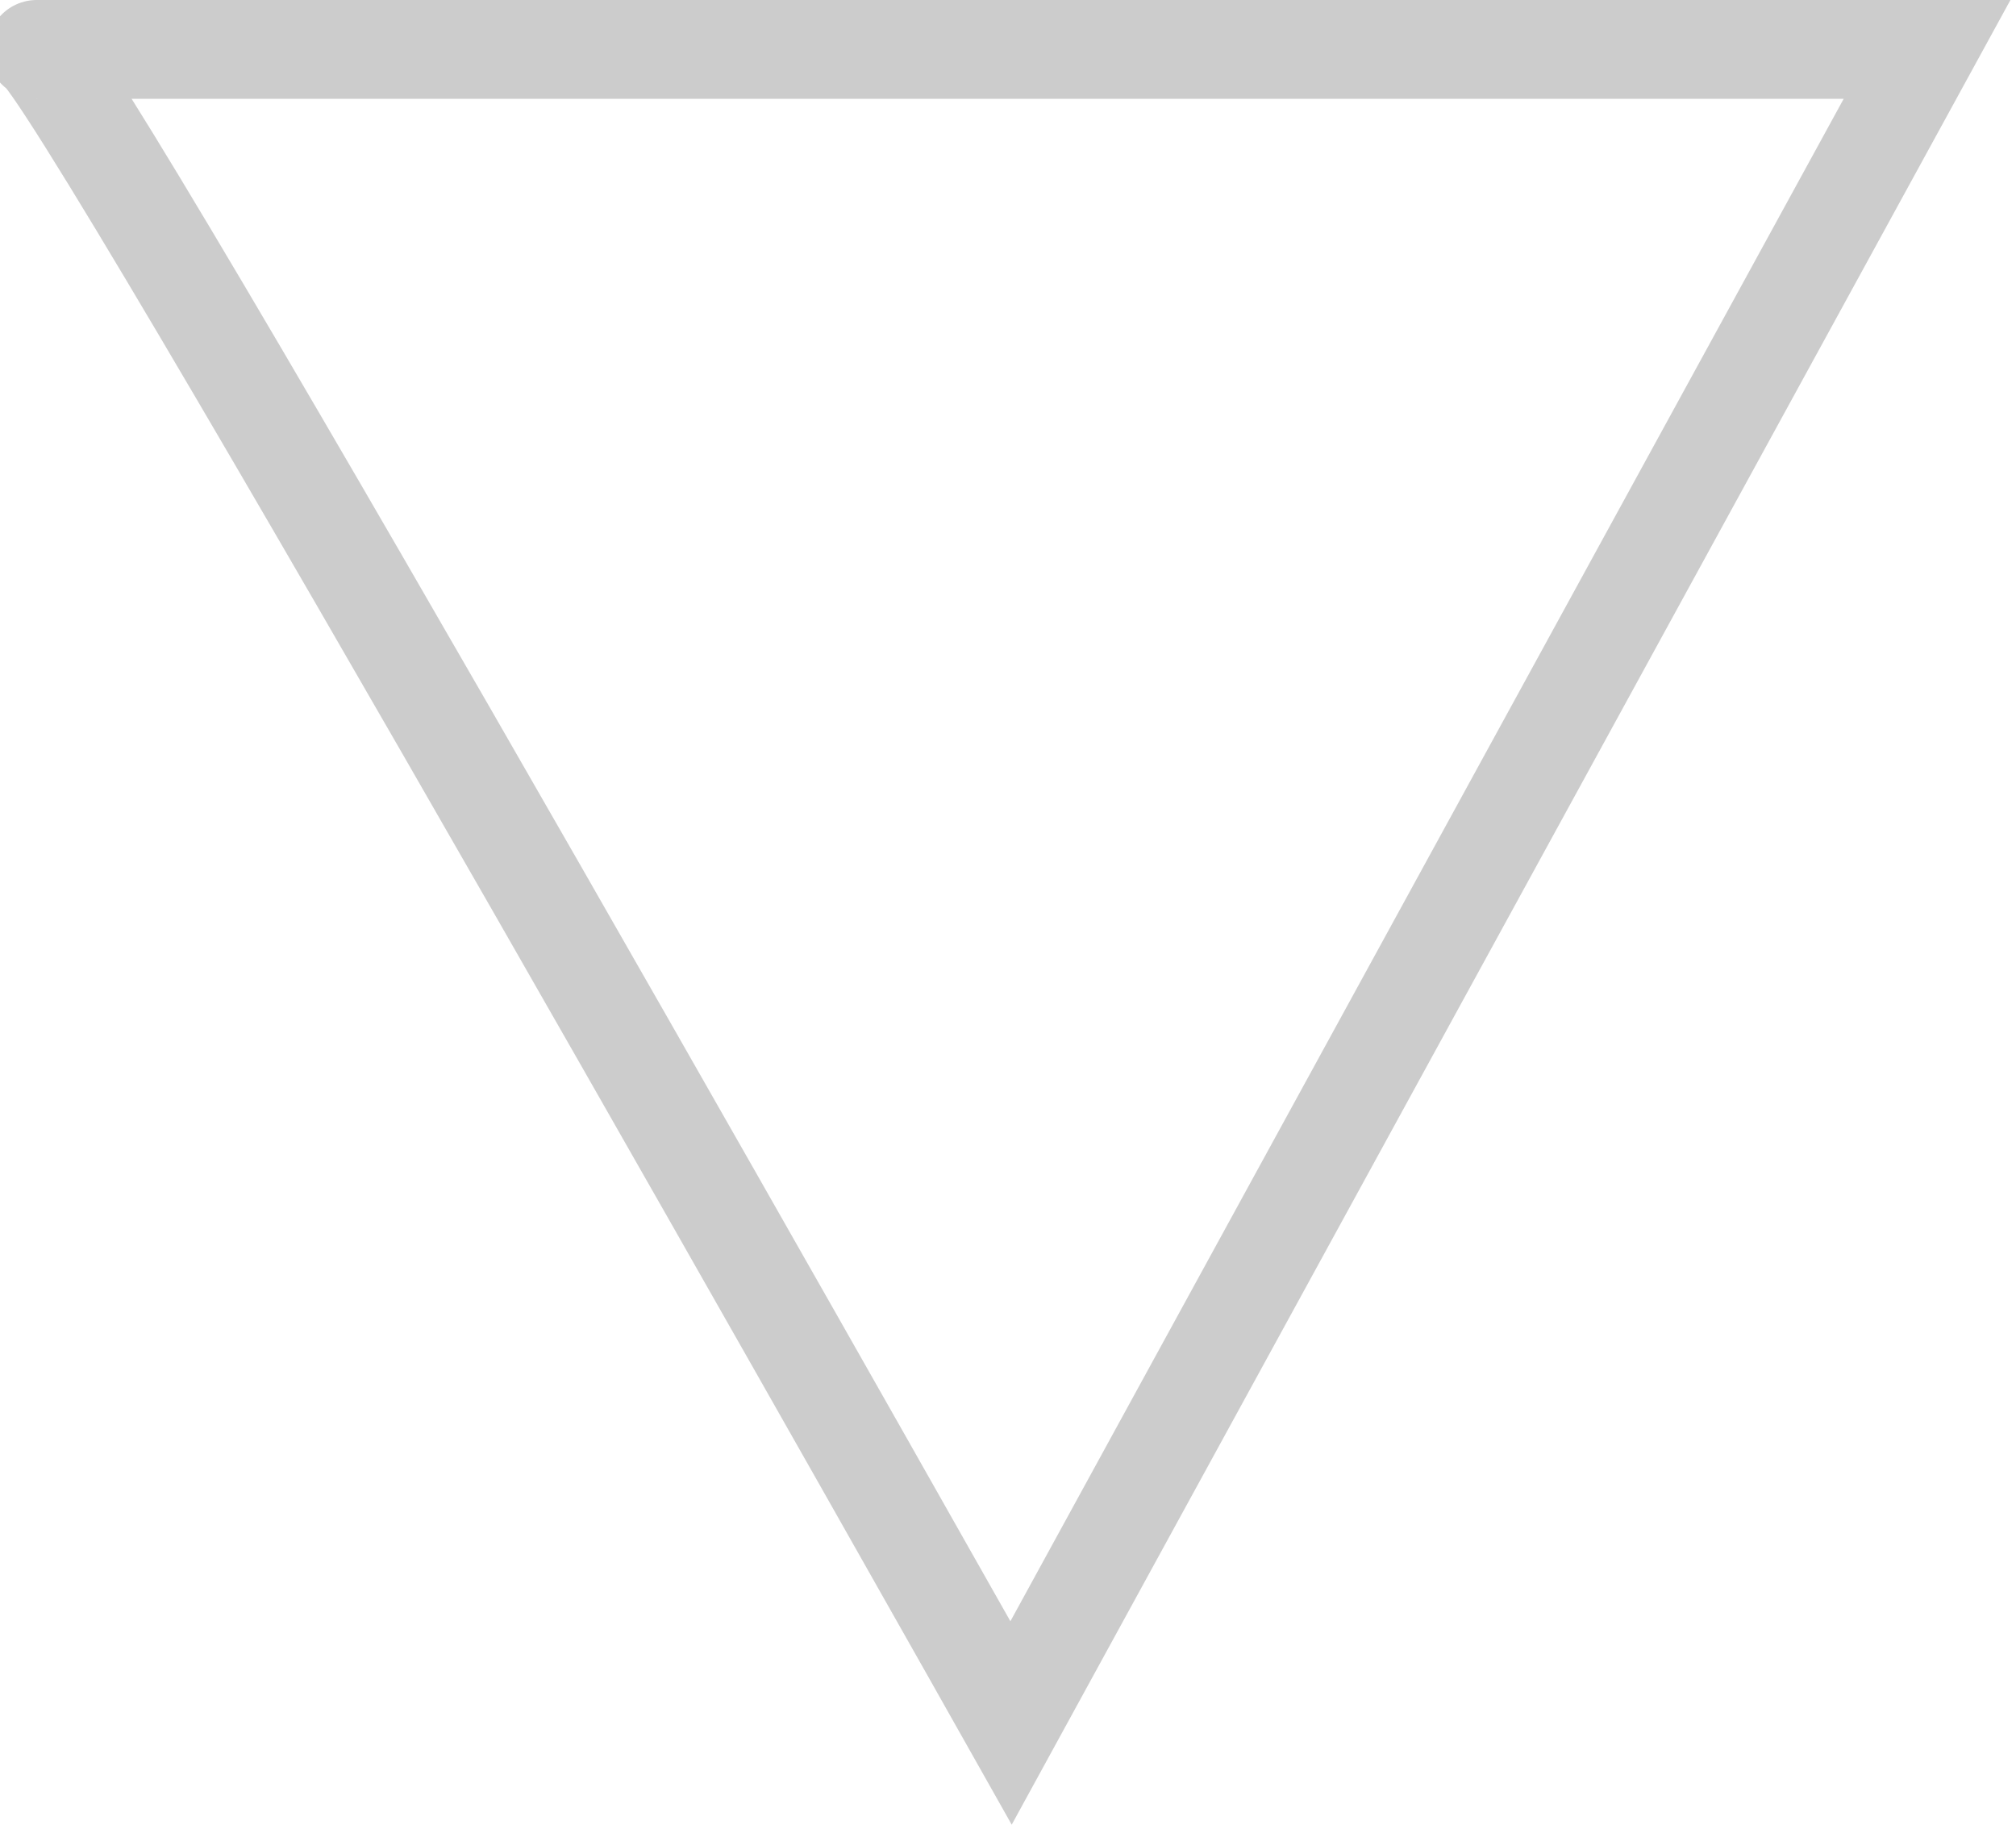 <svg width="306" height="277" viewBox="0 0 306 277" fill="none" xmlns="http://www.w3.org/2000/svg">
<path id="Path" opacity="0.2" fill-rule="evenodd" clip-rule="evenodd" d="M292.5 7.5C292.5 7.5 0.895 7.5 5.574 7.5C10.253 7.5 153.466 261.5 153.466 261.5L292.5 7.5Z" stroke="black" stroke-width="15"/>
</svg>
